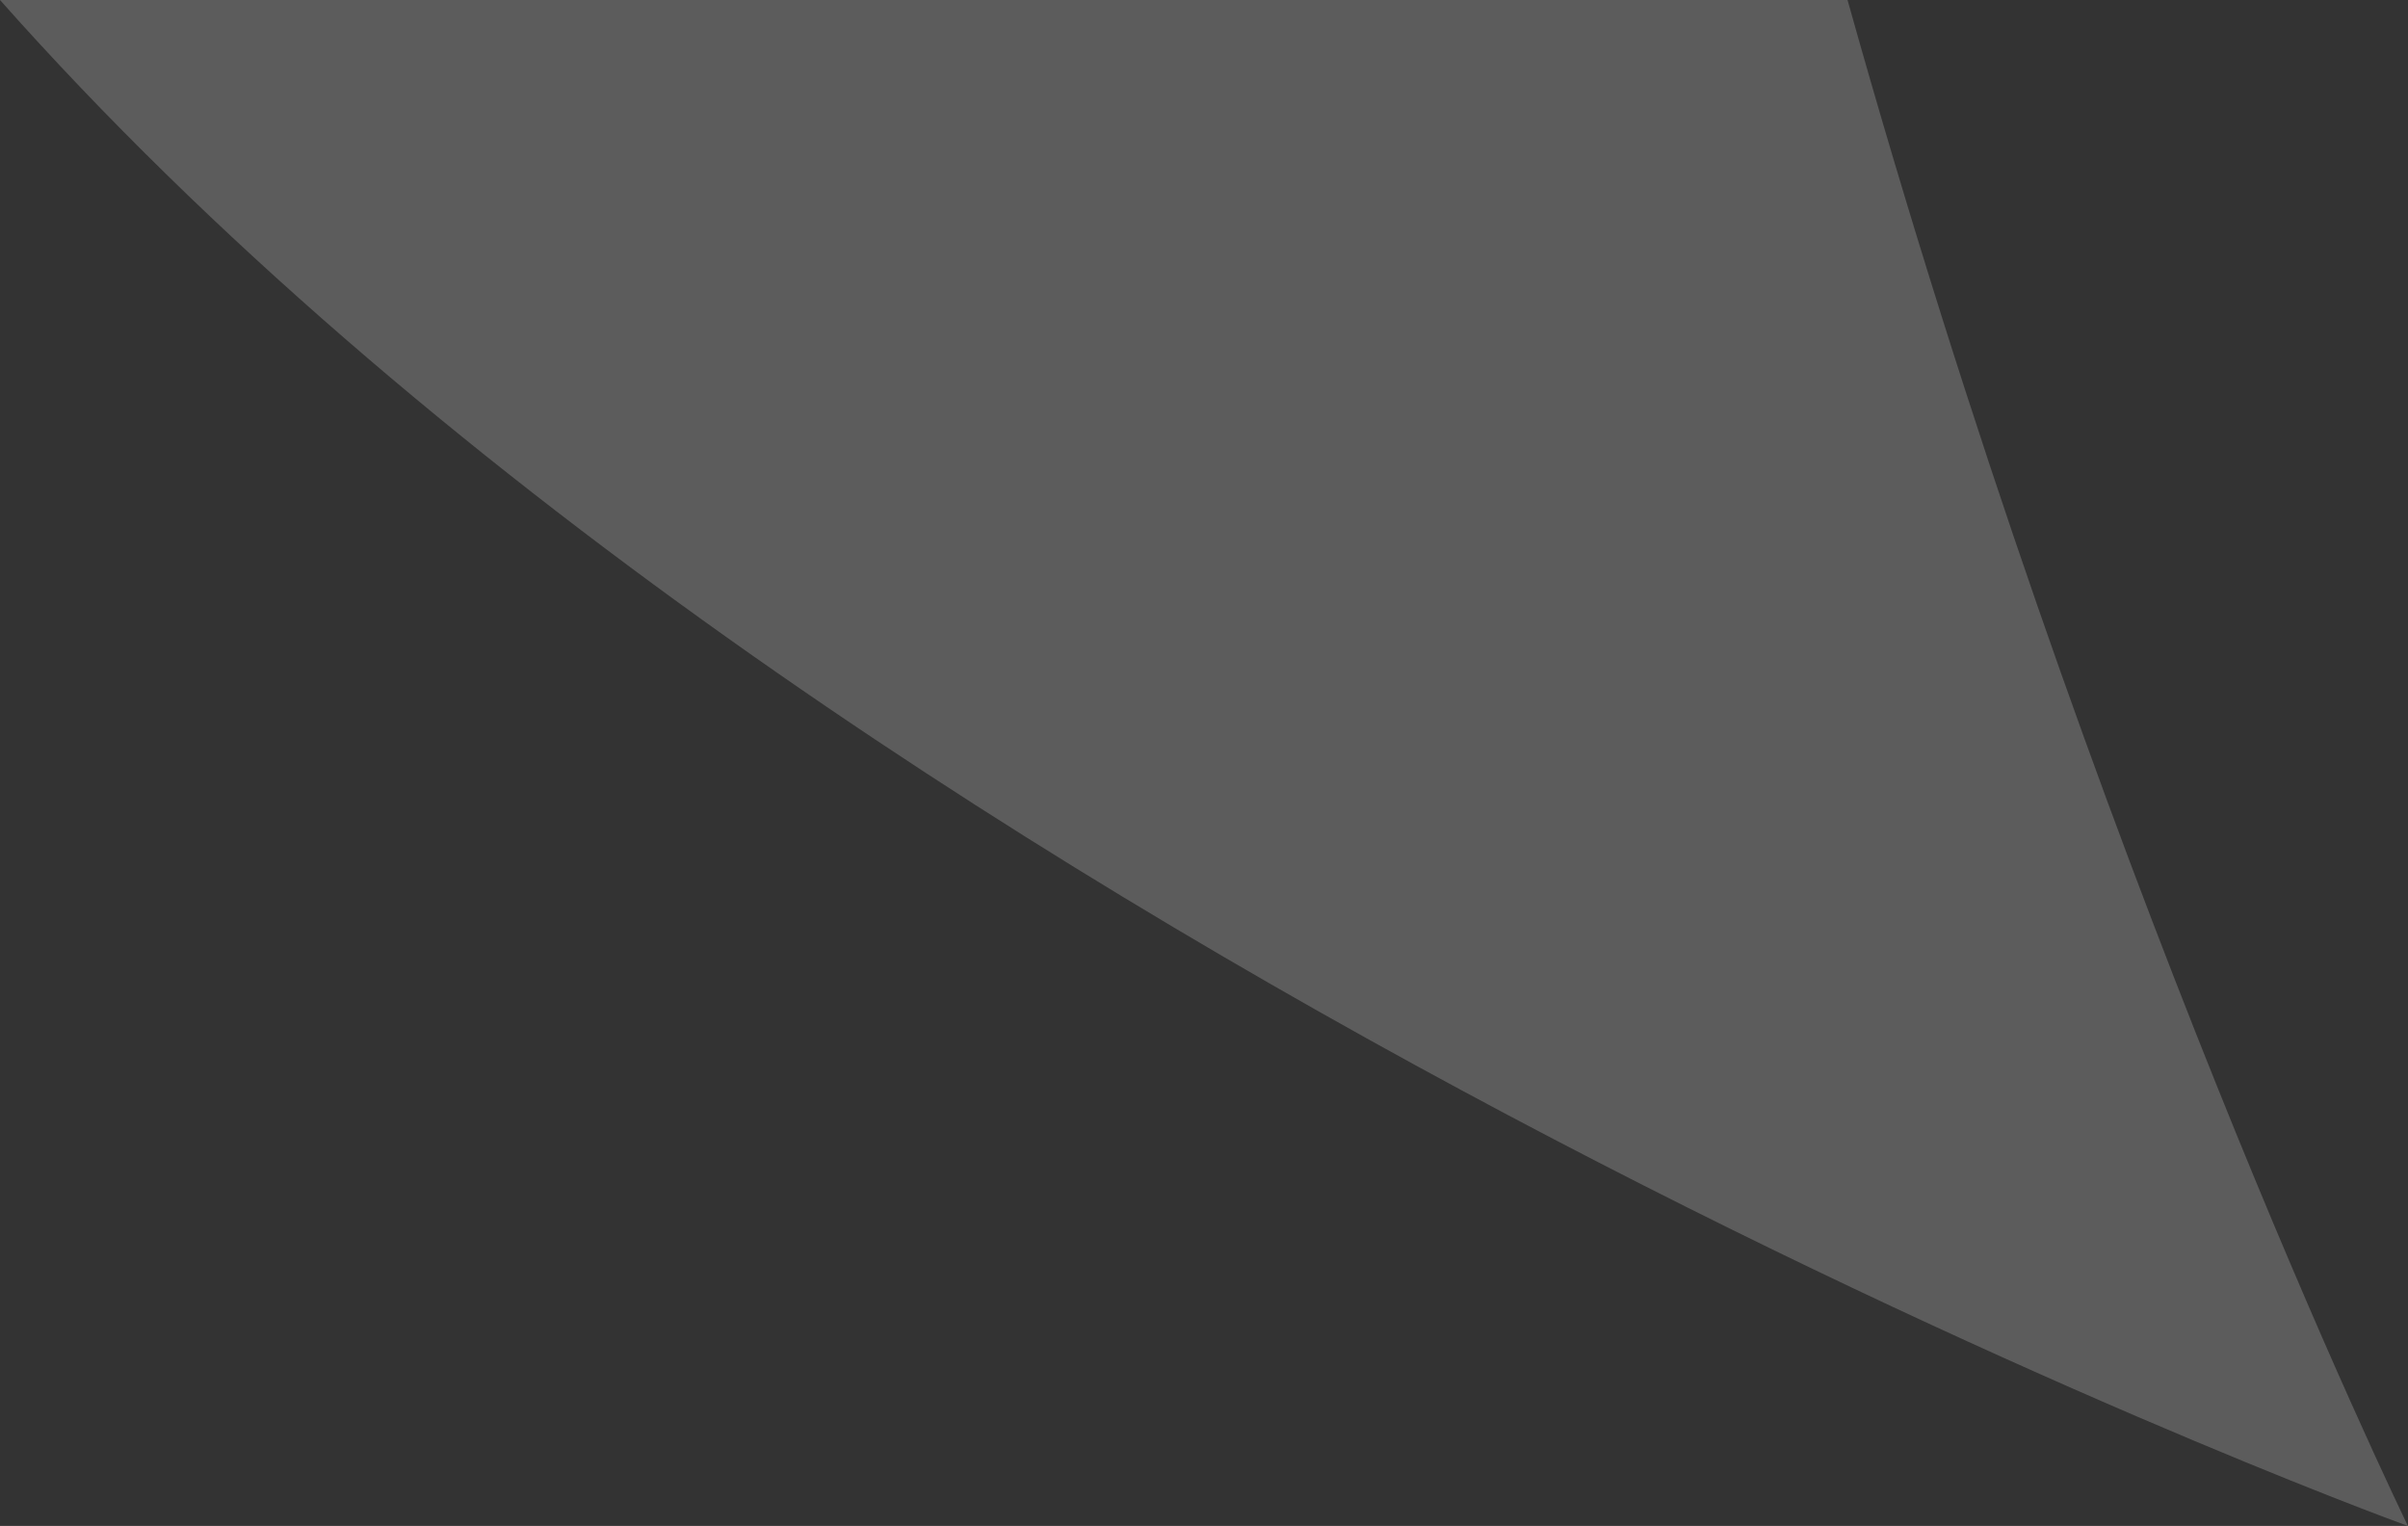 <?xml version="1.0" encoding="utf-8"?>
<!-- Generator: Adobe Illustrator 27.8.1, SVG Export Plug-In . SVG Version: 6.00 Build 0)  -->
<svg version="1.1" id="レイヤー_1" xmlns="http://www.w3.org/2000/svg" xmlns:xlink="http://www.w3.org/1999/xlink" x="0px"
	 y="0px" width="27.927px" height="17.694px" viewBox="0 0 27.927 17.694"
	 style="enable-background:new 0 0 27.927 17.694;" xml:space="preserve">
<rect x="0" y="0" width="27.927" height="17.694" fill="#333333" stroke="none"/>
<style type="text/css">
	.st0{opacity:0.2;fill:#FFFFFF;}
</style>
<path class="st0" d="M21.427,0c2.839,10.142,6.381,17.446,6.499,17.694
	C27.545,17.559,9.778,11.02,0,0"/>
</svg>
